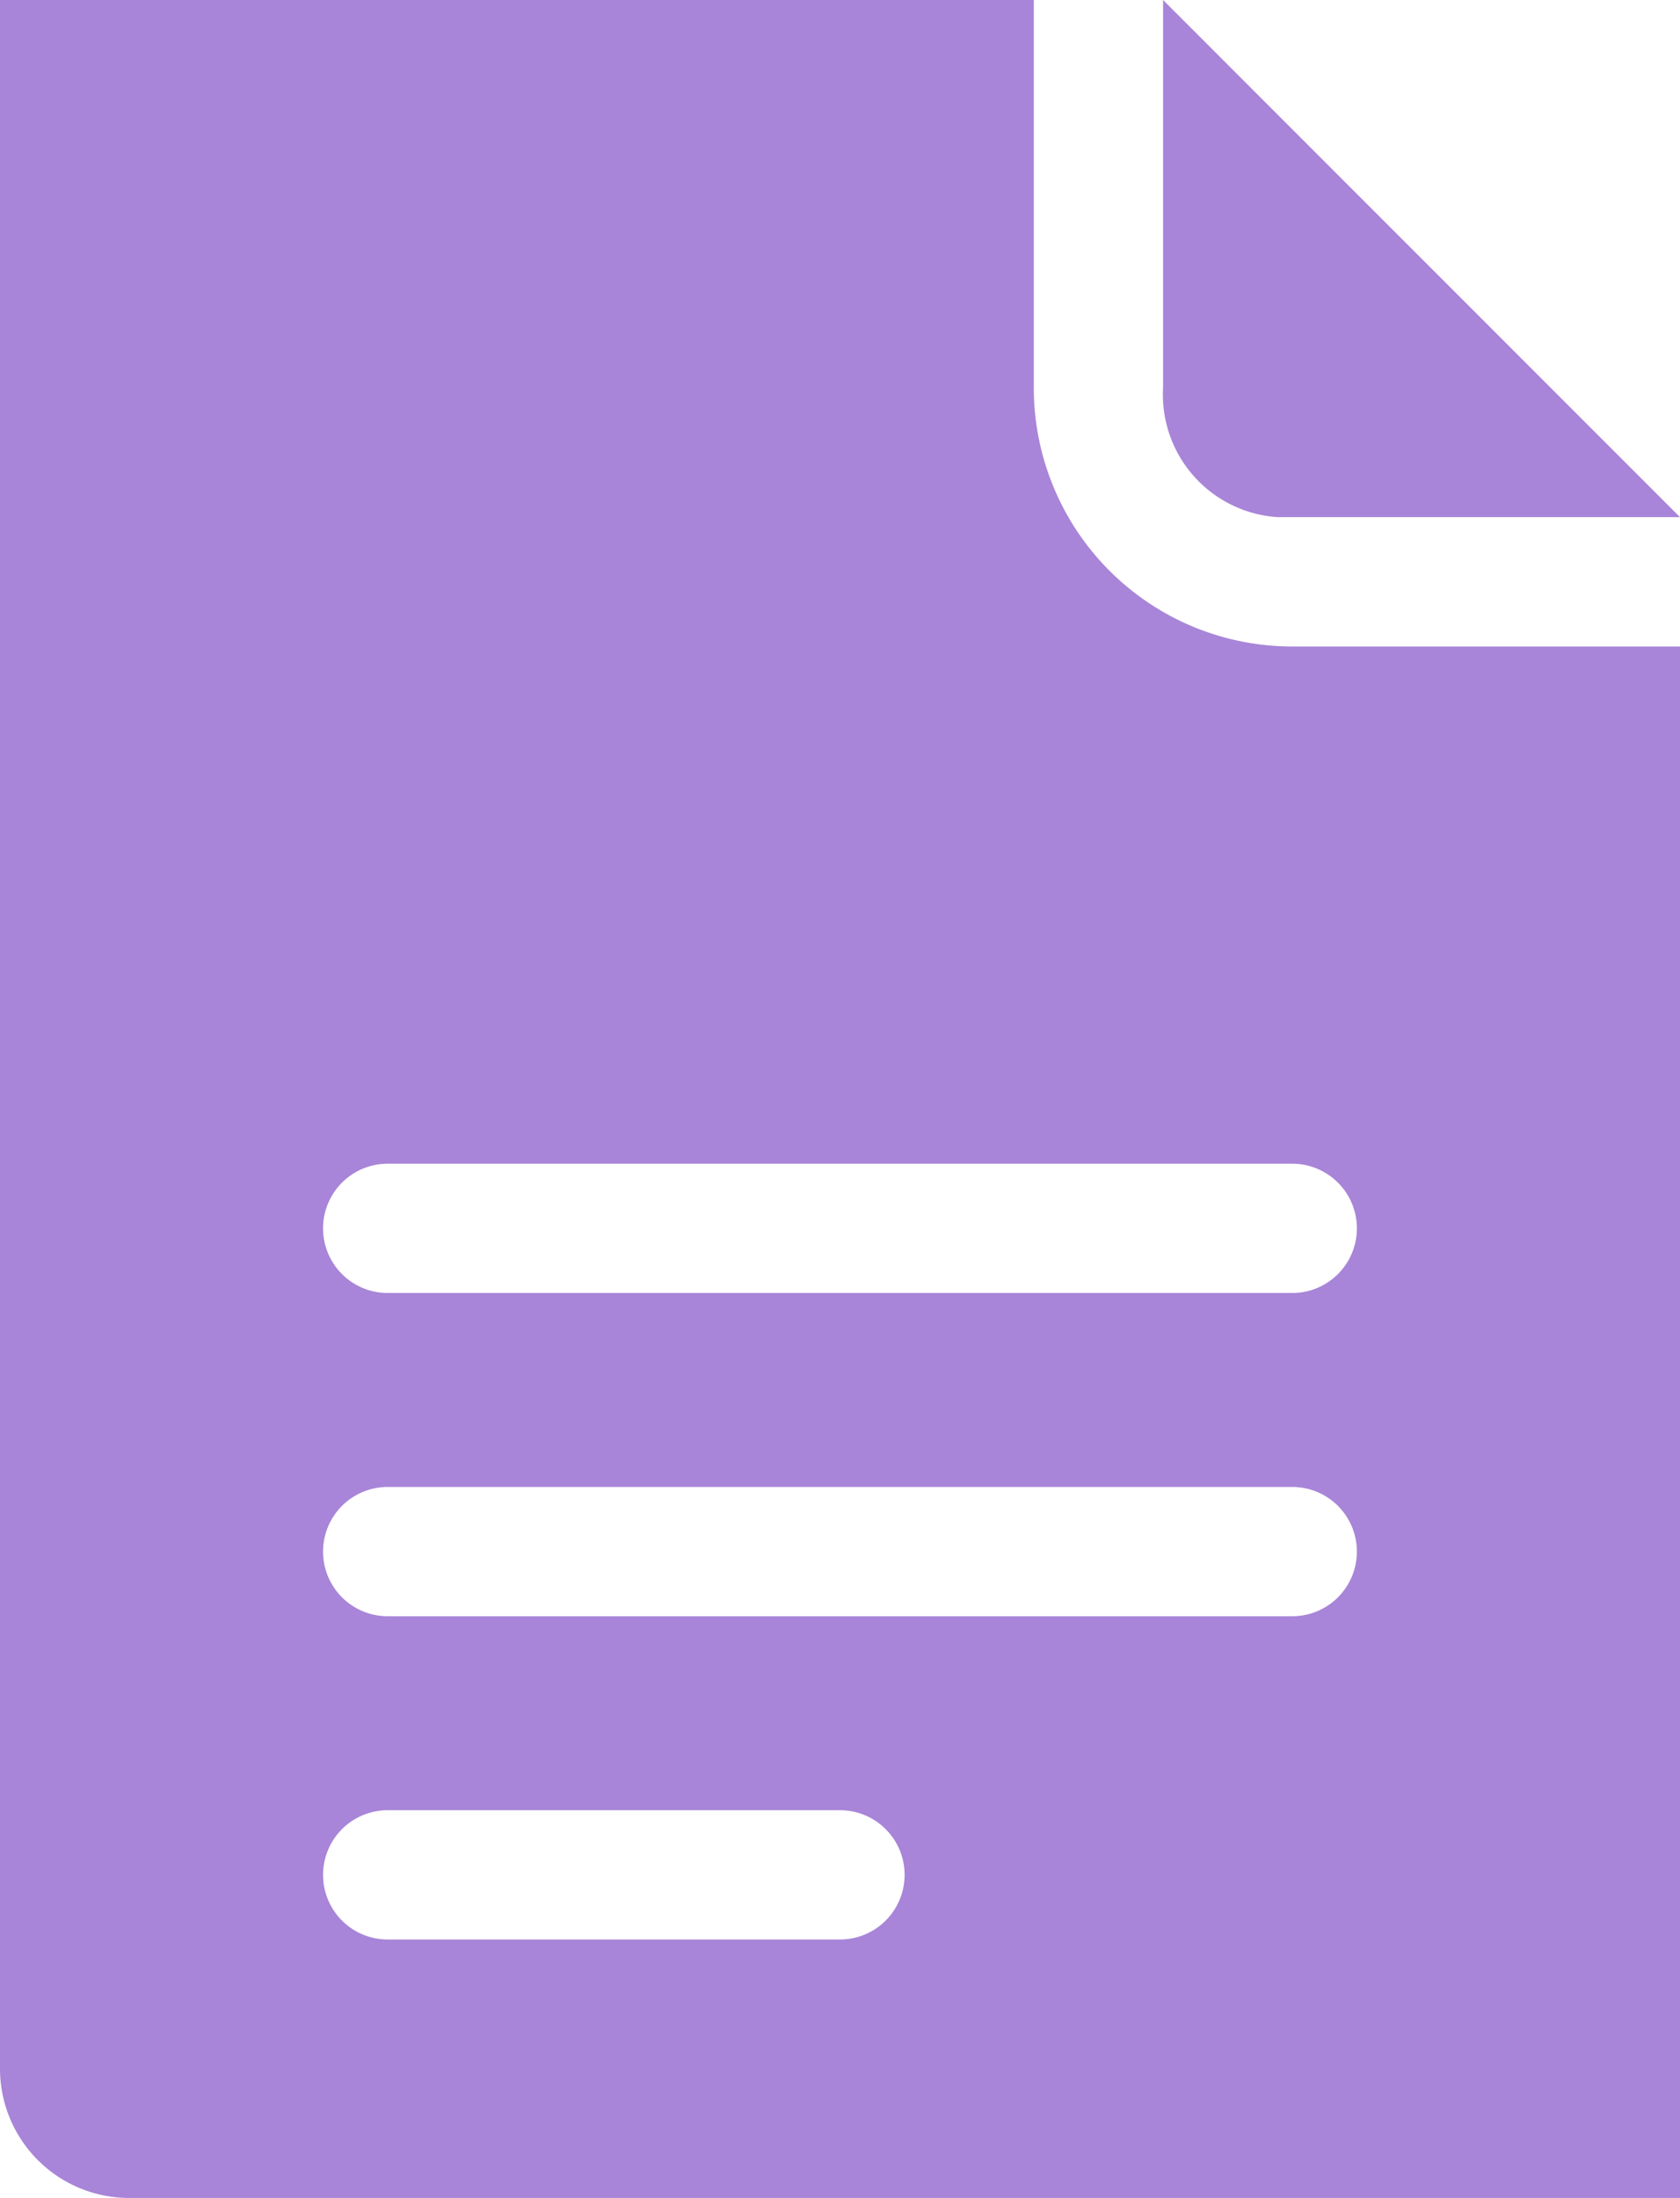 <svg xmlns="http://www.w3.org/2000/svg" width="26.578" height="34.756" viewBox="0 0 26.578 34.756">
  <path id="Invoice_dollar" data-name="Invoice dollar" d="M193.4,75v6.133a1.941,1.941,0,0,0,1.817,2.044h6.361Zm2.044,10.222a4.089,4.089,0,0,1-4.089-4.089V75H175v32.7h0s0,.006,0,.009a2.044,2.044,0,0,0,2.044,2.044h24.534V85.222ZM181.133,98.511h14.311a1.022,1.022,0,0,1,0,2.044H181.133a1.022,1.022,0,0,1,0-2.044Zm0-5.111h14.311a1.022,1.022,0,0,1,0,2.044H181.133a1.022,1.022,0,0,1,0-2.044Zm0,10.222h7.156a1.022,1.022,0,1,1,0,2.044h-7.156a1.022,1.022,0,1,1,0-2.044Z" transform="translate(-175 -75)" fill="#a885d8"/>
</svg>
